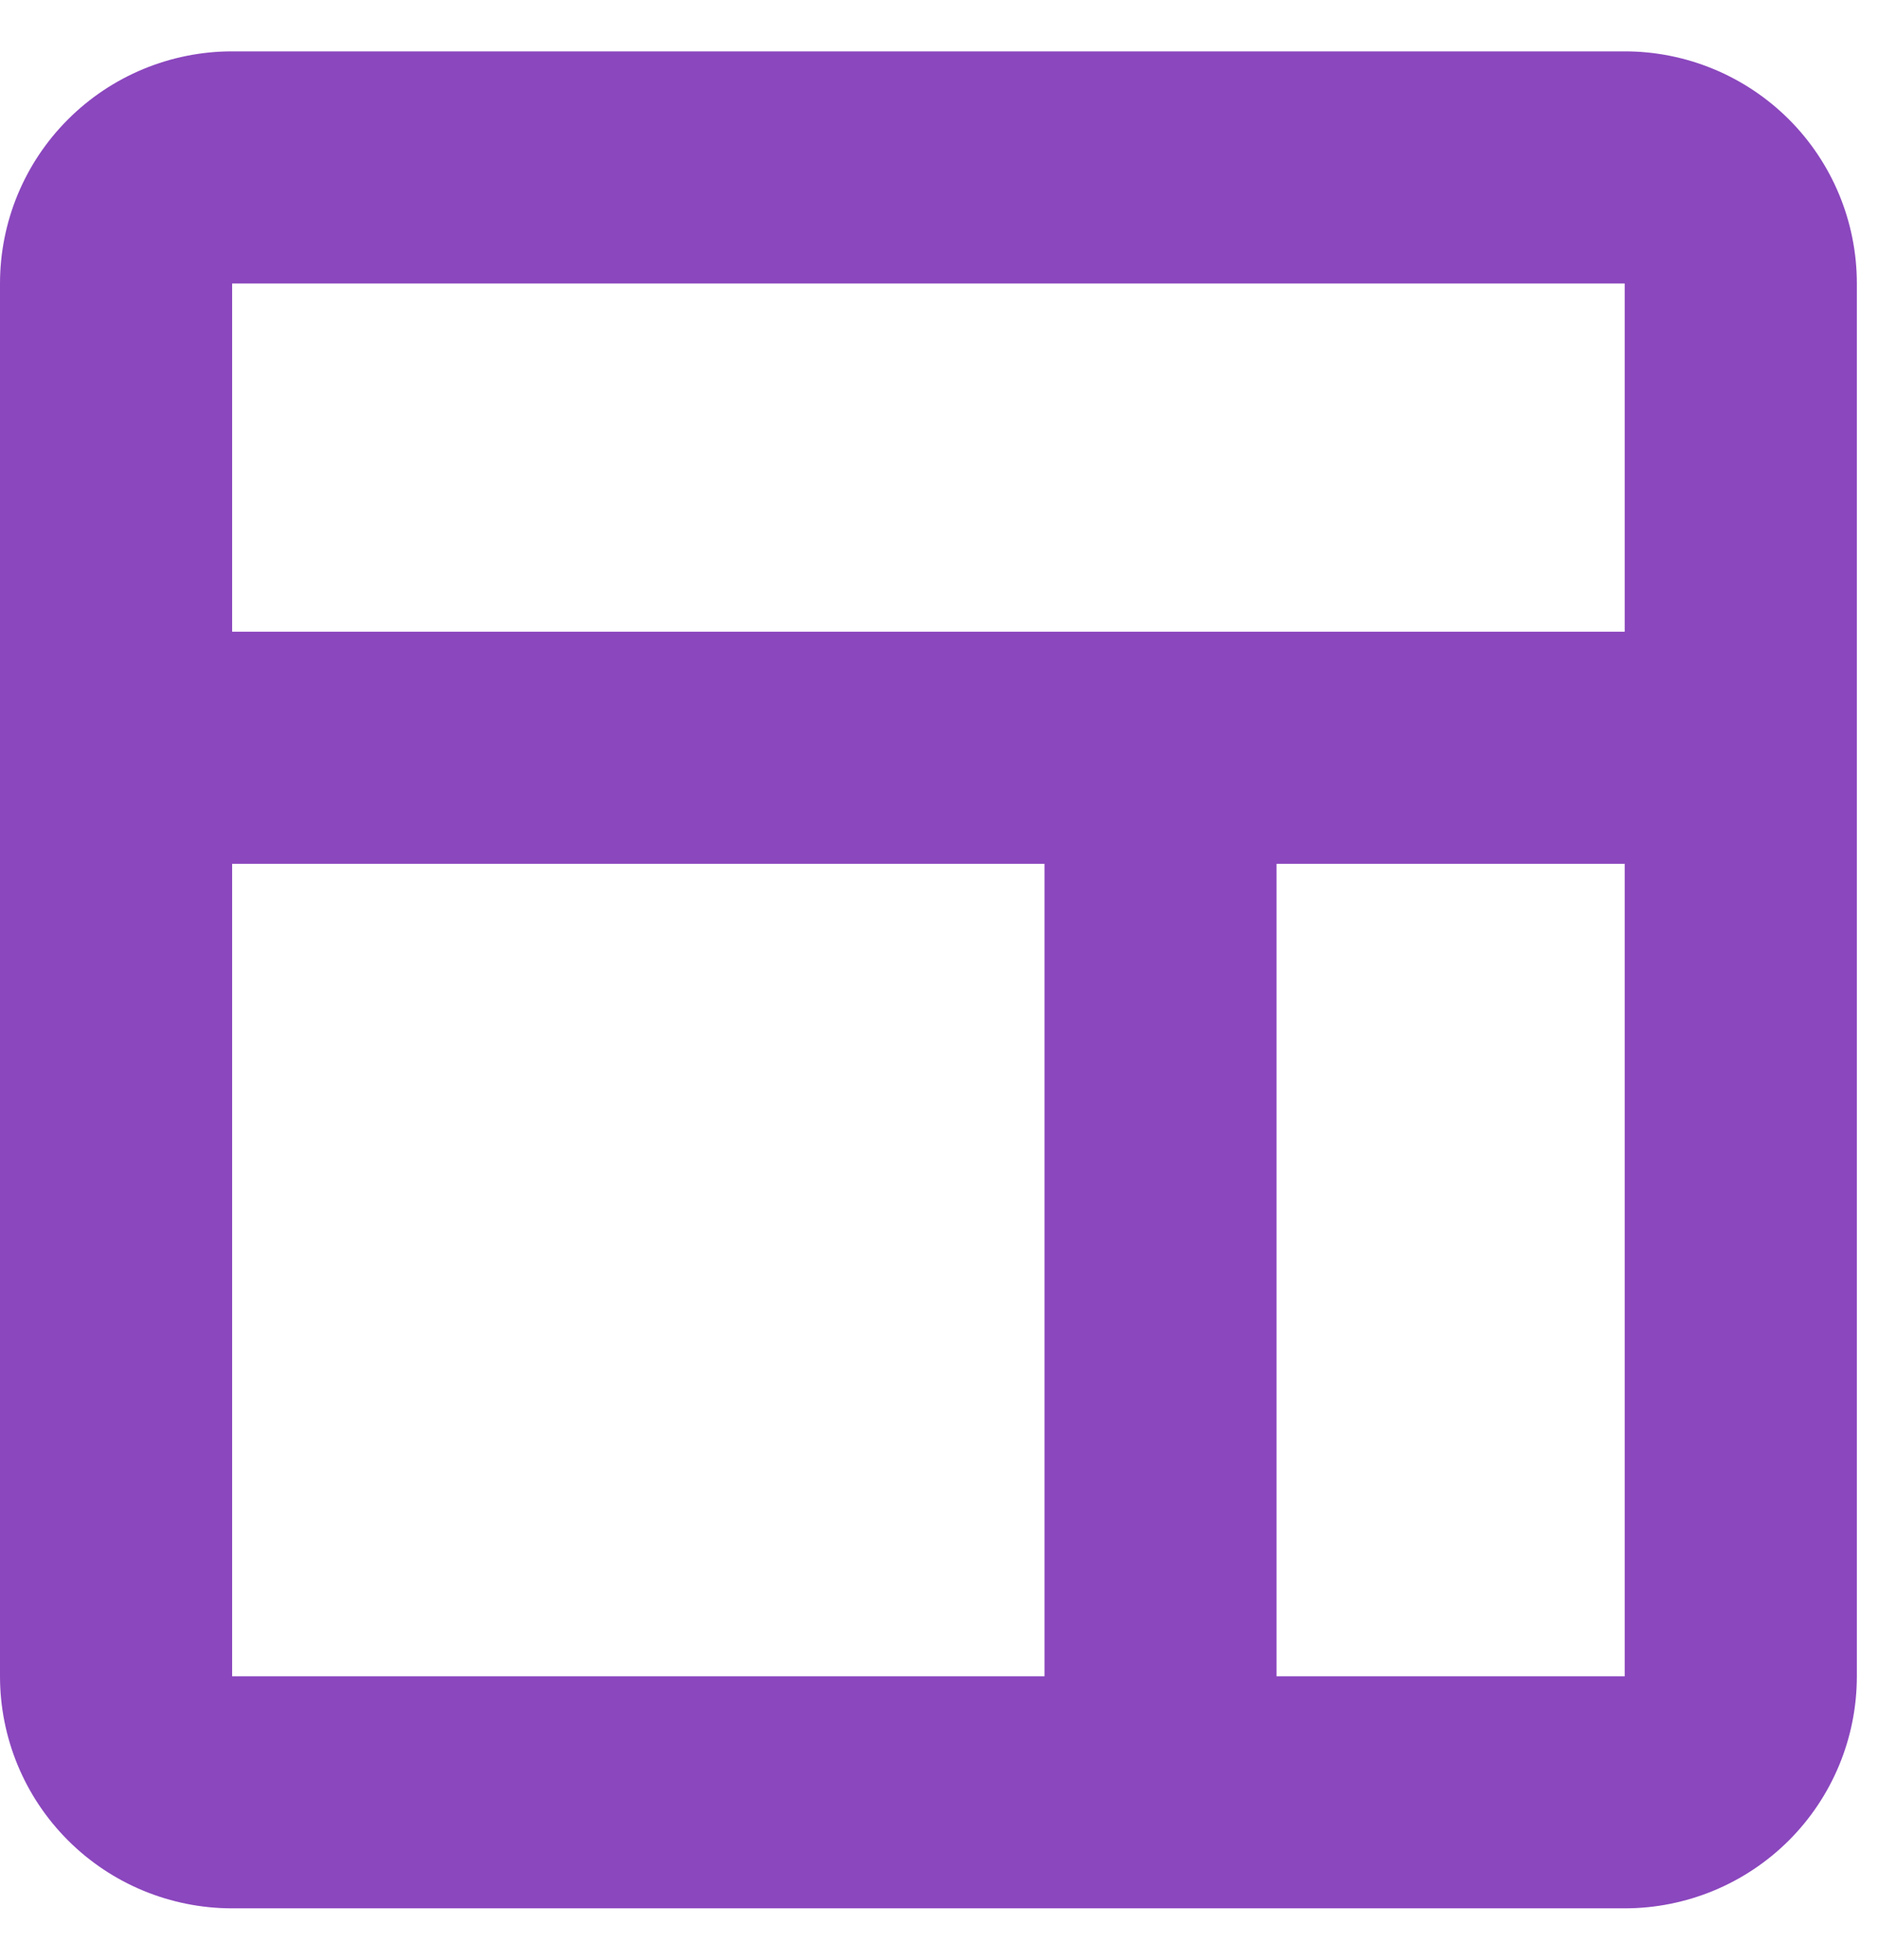 <svg width="23" height="24" viewBox="0 0 23 24" fill="none" xmlns="http://www.w3.org/2000/svg">
<path d="M19.898 0.629H2.843C2.089 0.629 1.366 0.929 0.833 1.462C0.299 1.995 0 2.718 0 3.472V20.528C0 21.282 0.299 22.005 0.833 22.538C1.366 23.071 2.089 23.37 2.843 23.37H19.898C20.652 23.37 21.375 23.071 21.909 22.538C22.442 22.005 22.741 21.282 22.741 20.528V3.472C22.741 2.718 22.442 1.995 21.909 1.462C21.375 0.929 20.652 0.629 19.898 0.629ZM12.792 20.528H2.843V10.579H12.792V20.528ZM19.898 20.528H15.634V10.579H19.898V20.528ZM19.898 7.736H2.843V3.472H19.898V7.736Z" fill="#8B47BE"/>
</svg>
